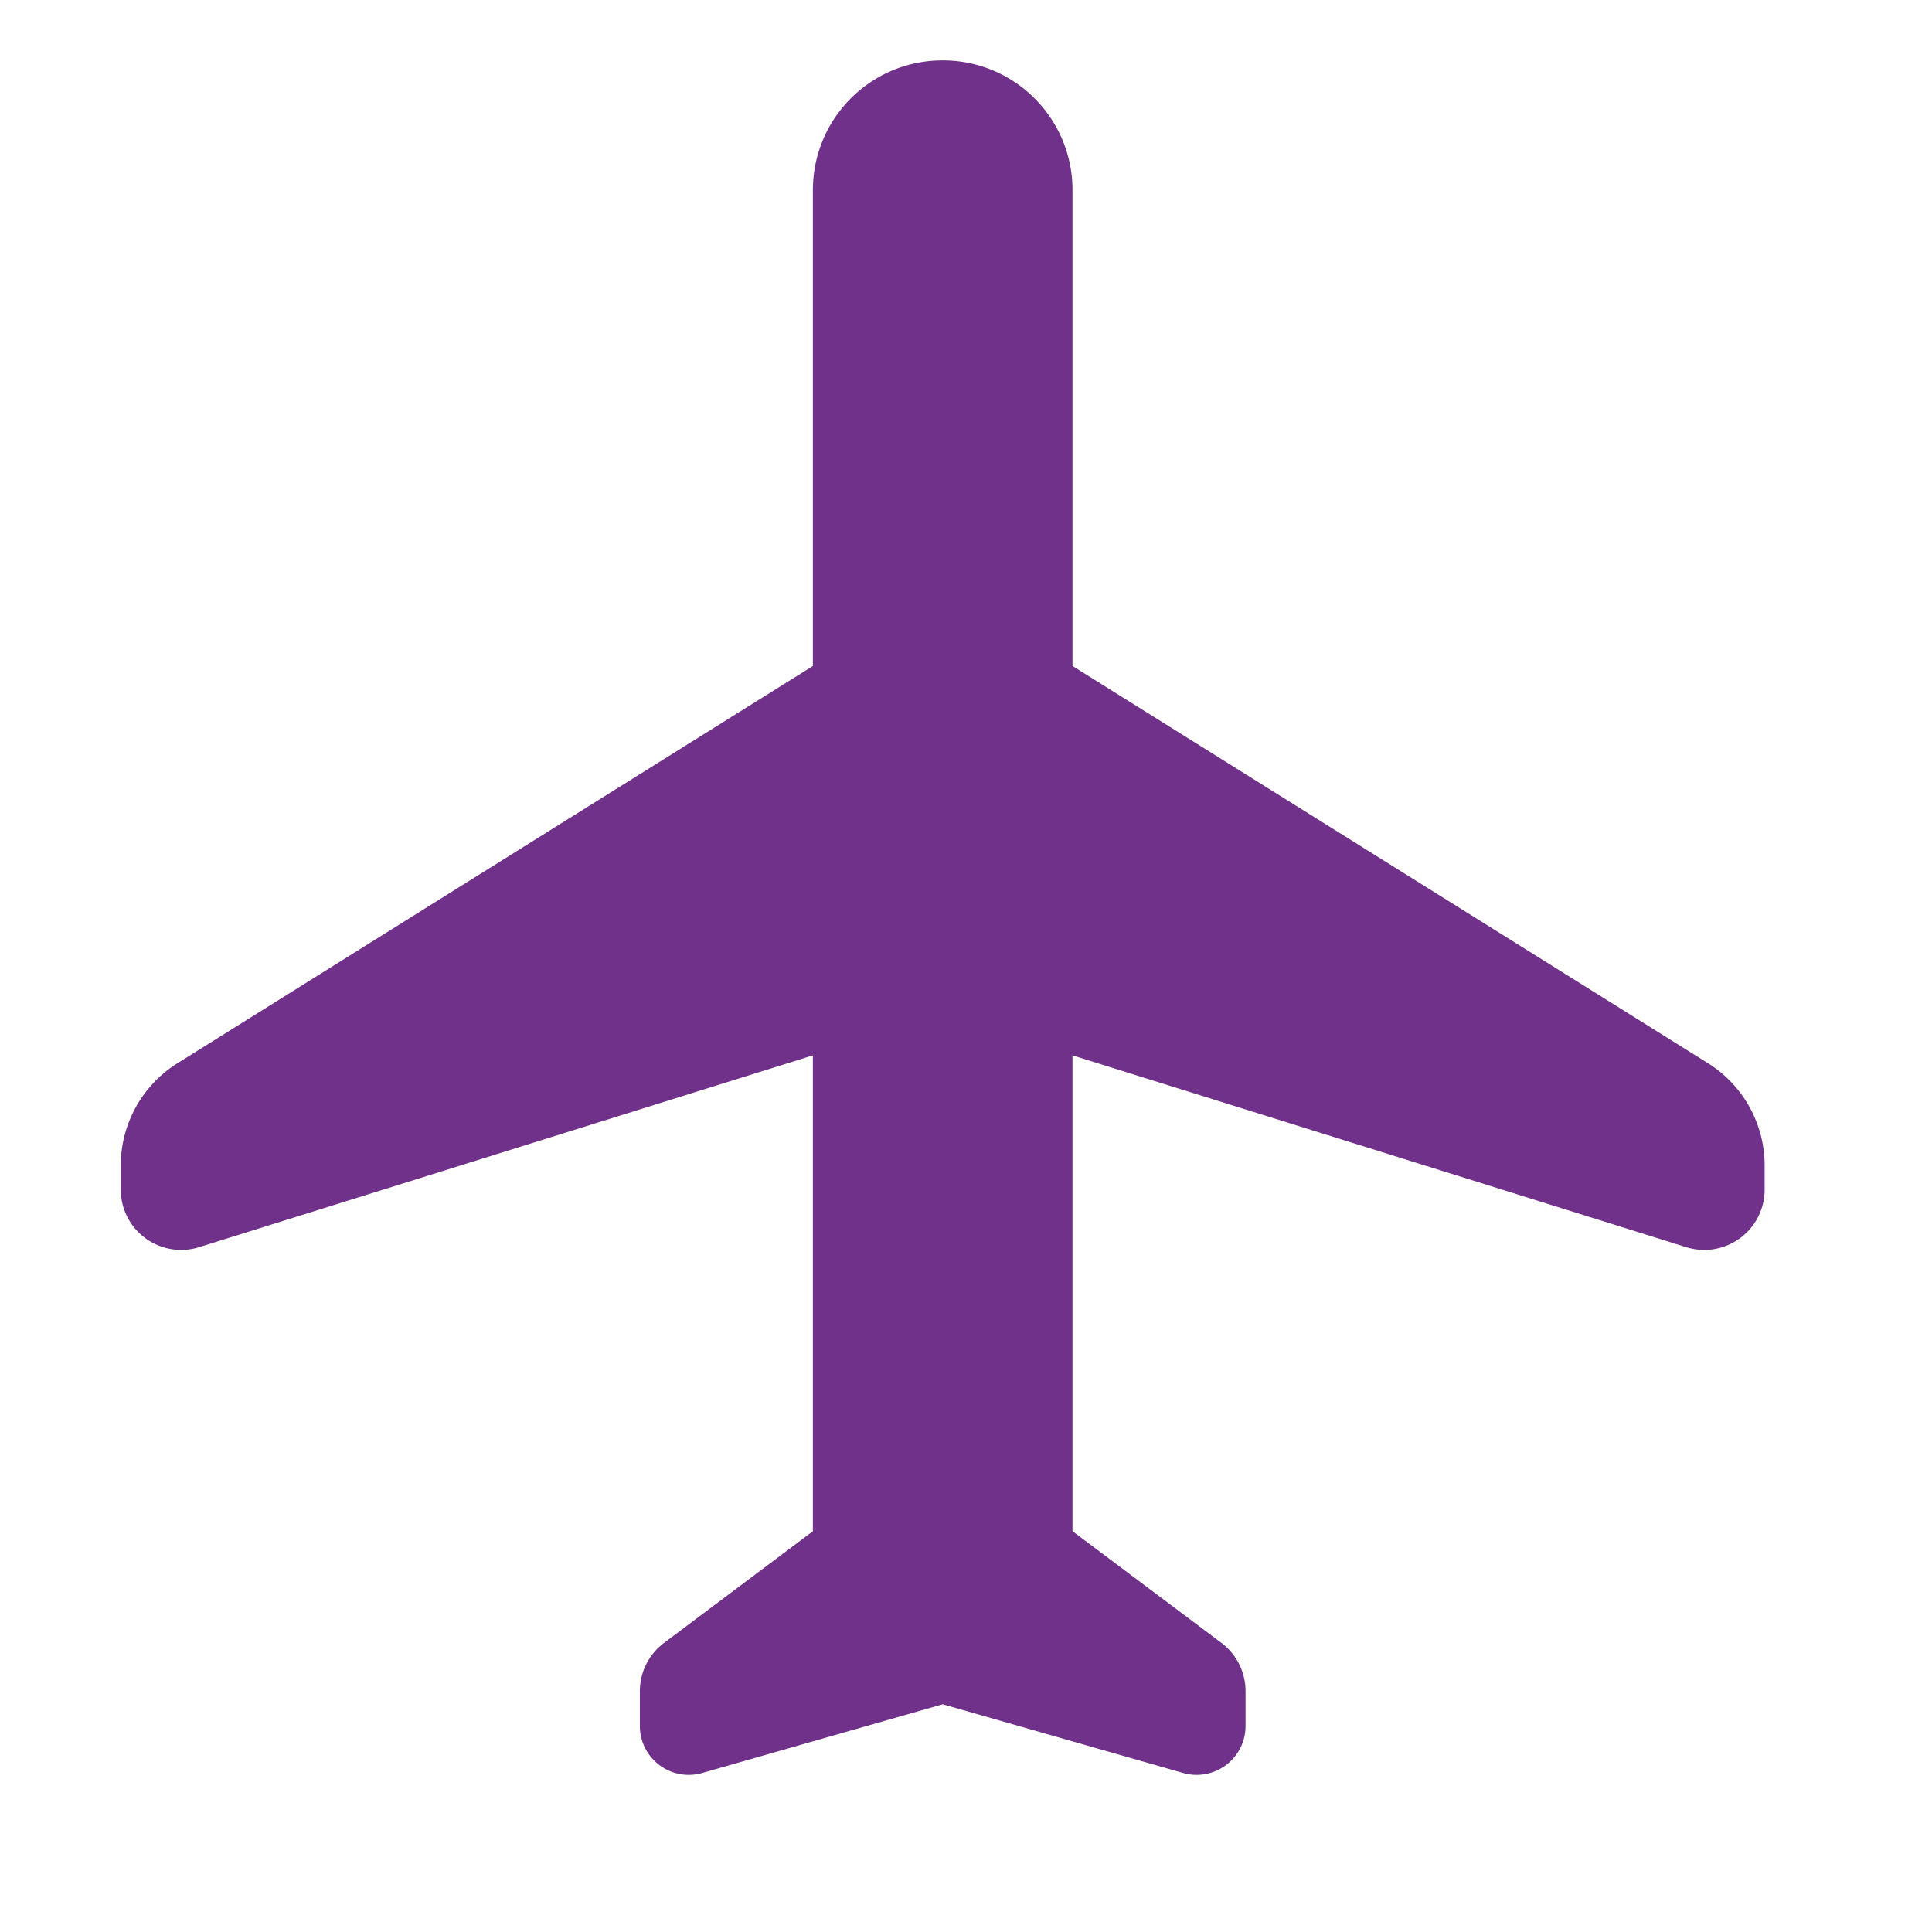 <svg xmlns="http://www.w3.org/2000/svg" viewBox="0 0 32 32"><path fill="#70318B" d="M29.228 19.703v-.398a2 2 0 0 0-.94-1.696l-10.524-6.578V3.15c0-1.19-.96-2.15-2.15-2.15s-2.15.96-2.15 2.15v7.881L2.94 17.61A2 2 0 0 0 2 19.305v.398a1 1 0 0 0 1.298.954l10.166-3.177v7.882l-2.466 1.85a1 1 0 0 0-.4.8v.574a.81.81 0 0 0 1.034.78l3.982-1.138 3.982 1.138a.81.81 0 0 0 1.034-.78v-.575a1 1 0 0 0-.4-.8l-2.466-1.85V17.48l10.166 3.177a1 1 0 0 0 1.298-.954"/></svg>